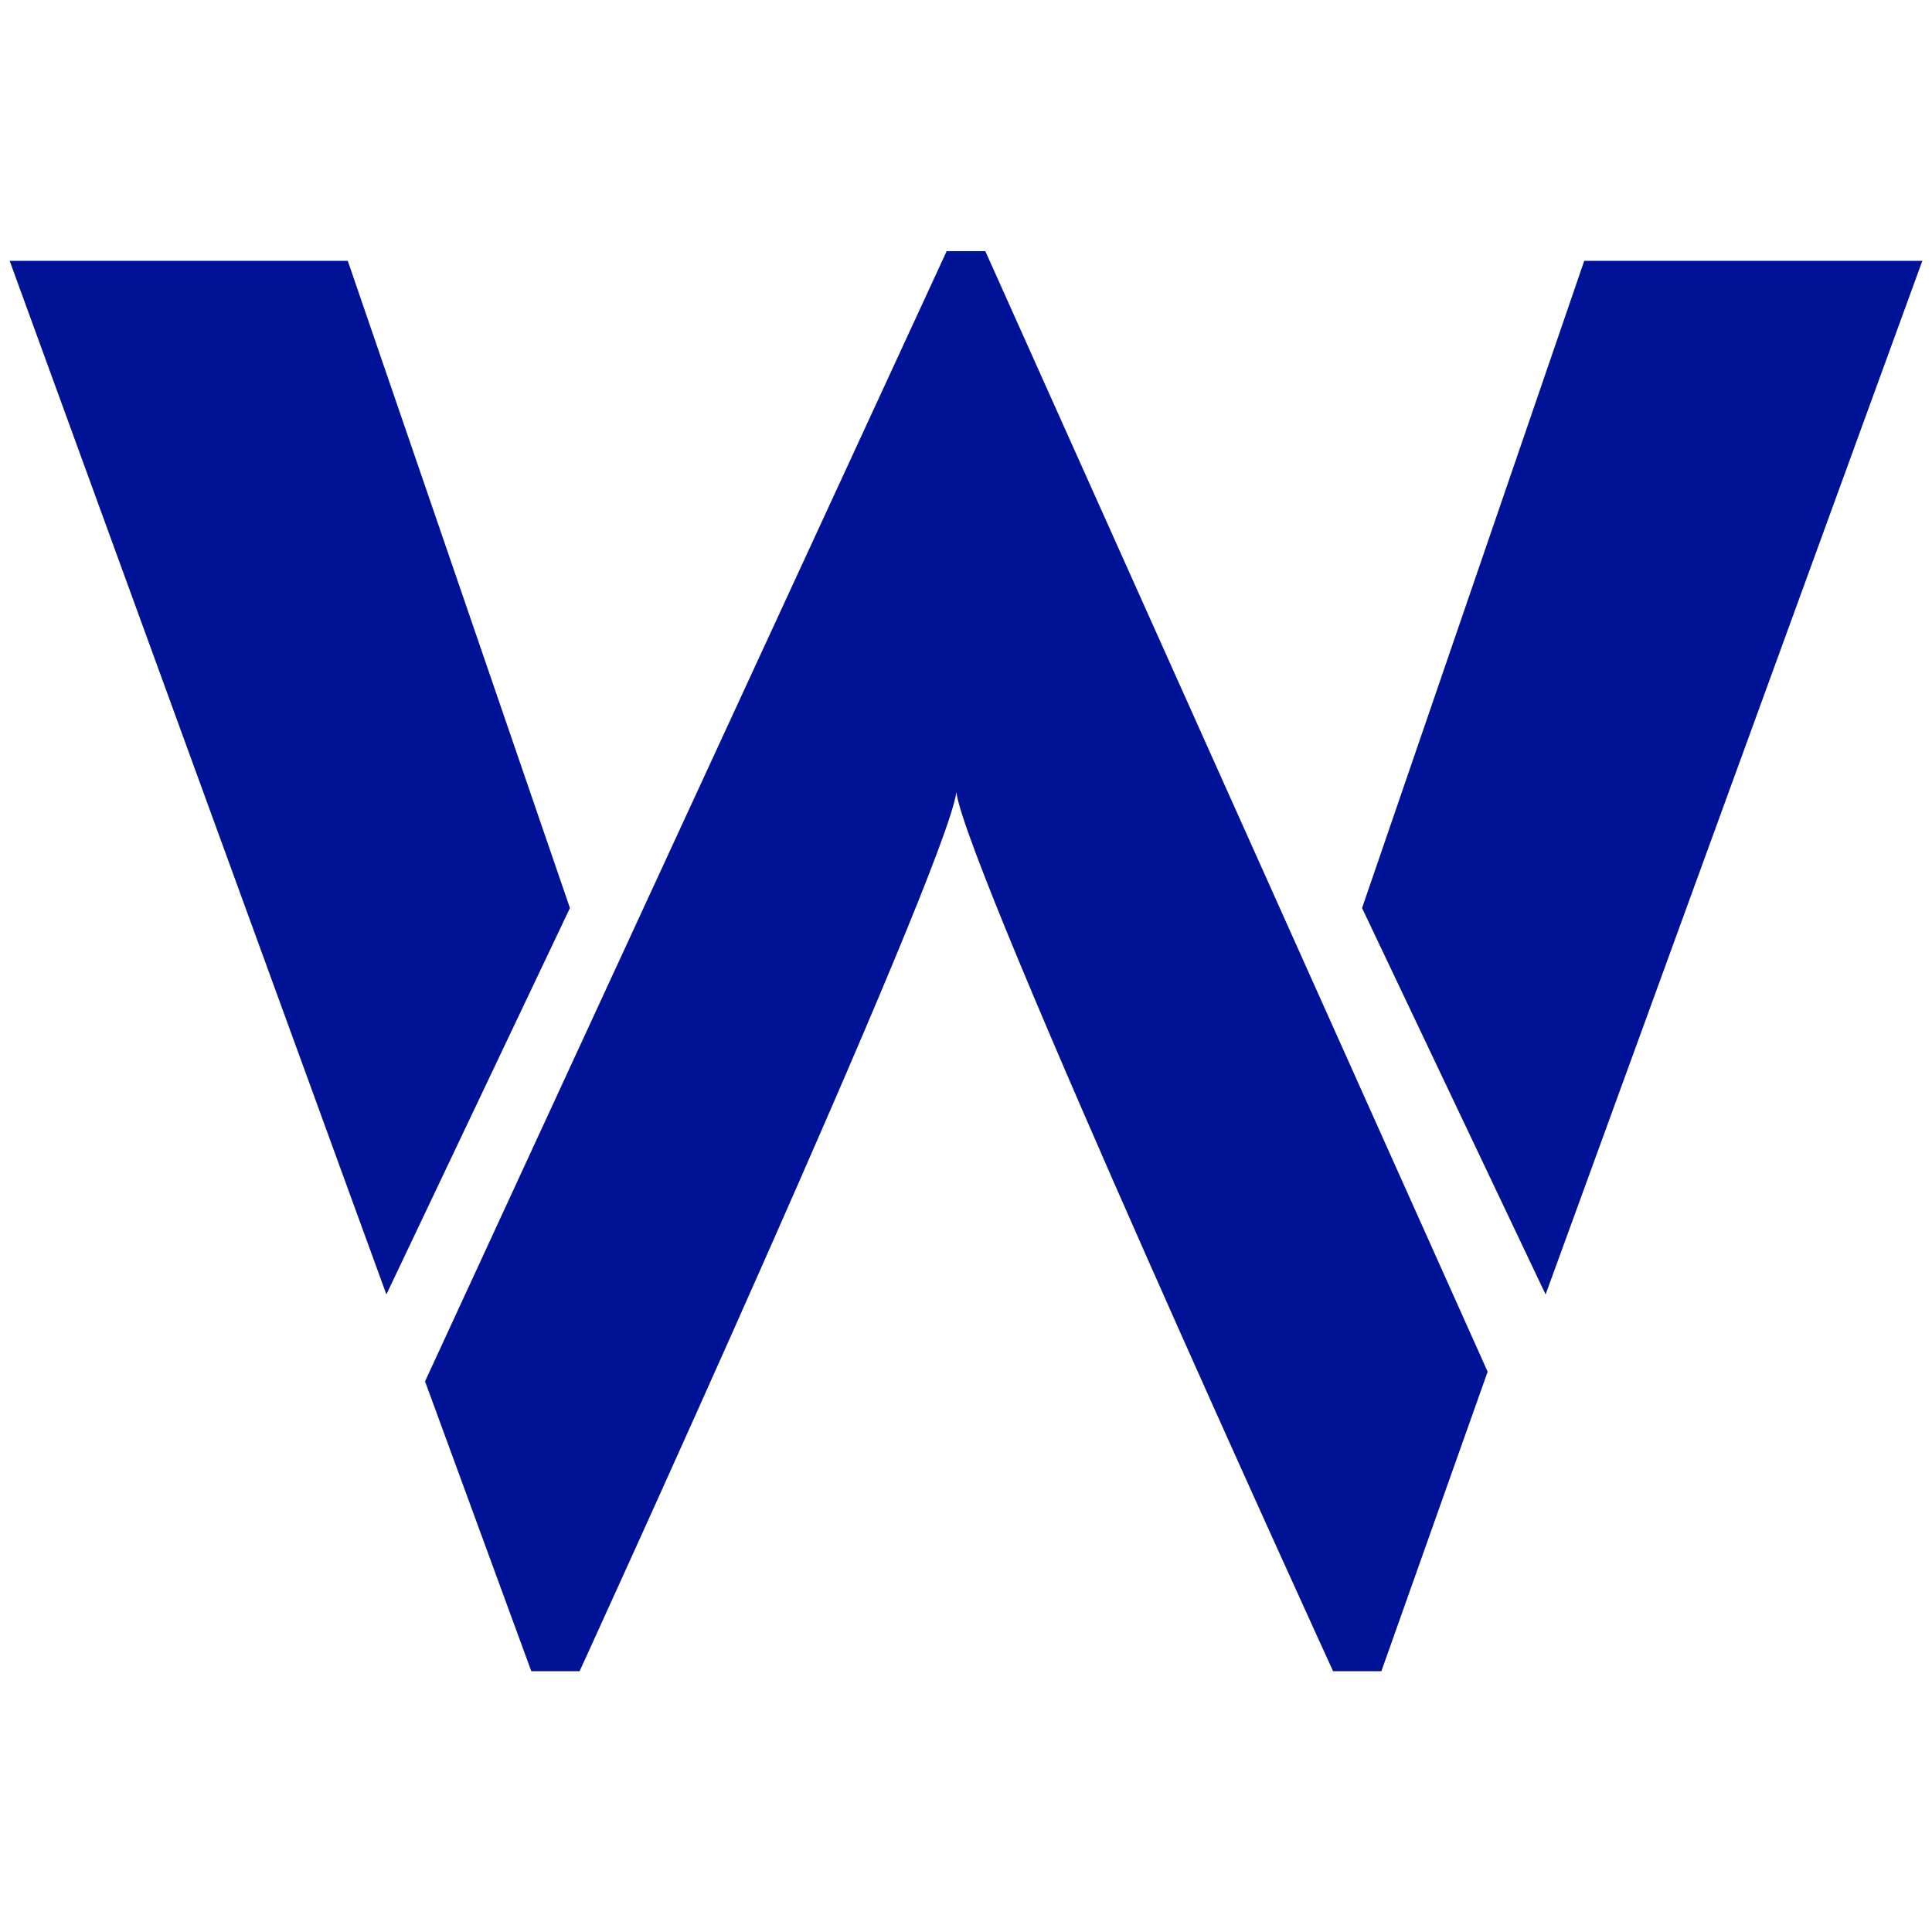 <?xml version="1.0" encoding="utf-8"?>
<!-- Generator: Adobe Illustrator 27.2.0, SVG Export Plug-In . SVG Version: 6.00 Build 0)  -->
<svg version="1.1" id="Layer_1" xmlns="http://www.w3.org/2000/svg" xmlns:xlink="http://www.w3.org/1999/xlink" x="0px" y="0px"
	 viewBox="0 0 20 20" style="enable-background:new 0 0 20 20;" xml:space="preserve">
<style type="text/css">
	.st0{fill:#001296;}
</style>
<g>
	<polygon class="st0" points="3.6,2.7 0.1,2.7 4,13.4 5.9,9.4 	"/>
	<path class="st0" d="M10.2,2.6H9.8L4.4,14.3l1.1,3l0.5,0c0,0,3.8-8.3,3.9-9.1c0.1,0.8,3.9,9.1,3.9,9.1l0.5,0l1.1-3.1L10.2,2.6z"/>
	<polygon class="st0" points="16.4,2.7 19.9,2.7 16,13.4 14.1,9.4 	"/>
</g>
</svg>
